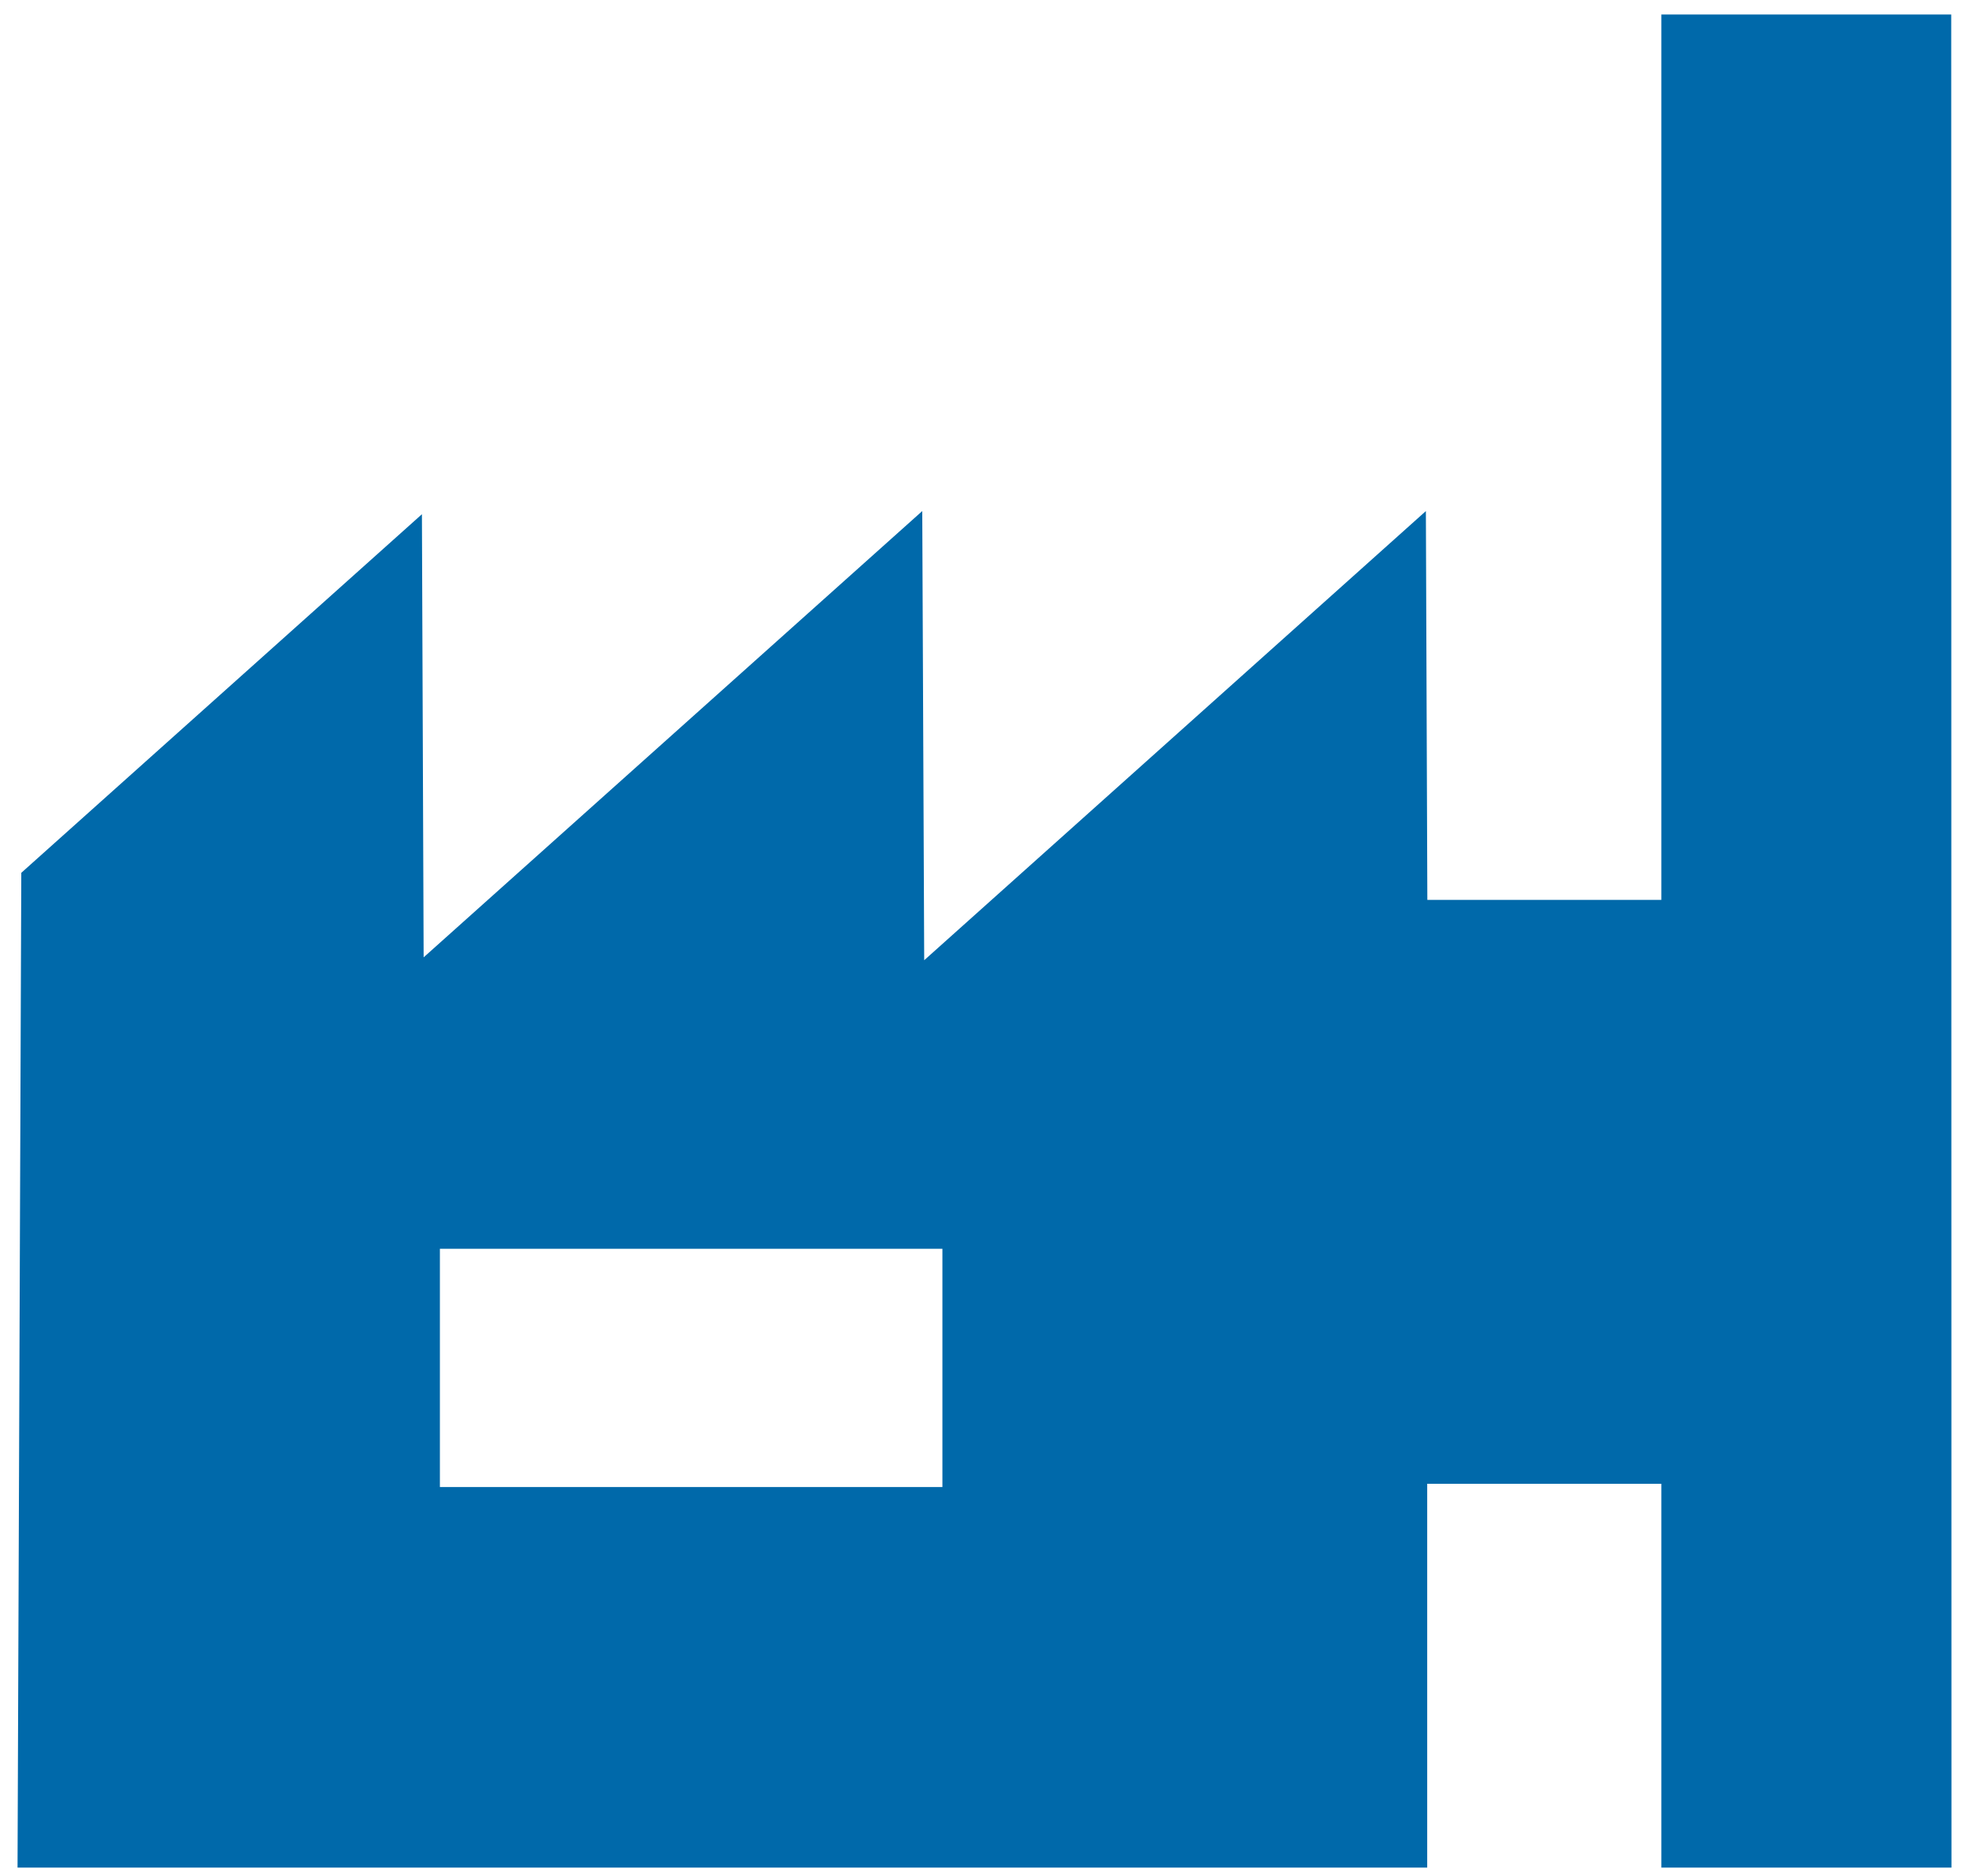 <?xml version="1.0" encoding="UTF-8"?>
<svg width="85px" height="81px" viewBox="0 0 85 81" version="1.1" xmlns="http://www.w3.org/2000/svg" xmlns:xlink="http://www.w3.org/1999/xlink">
    <!-- Generator: Sketch 58 (84663) - https://sketch.com -->
    <title>icon-vertical-industry-solutions-manufacturing</title>
    <desc>Created with Sketch.</desc>
    <g id="Icons" stroke="none" stroke-width="1" fill="none" fill-rule="evenodd">
        <g id="Icons,-v1" transform="translate(-1169, -2348)" fill="#0069AA">
            <g id="Vertical-Industry-Solutions" transform="translate(134, 2227)">
                <g id="1" transform="translate(0, 118)">
                    <g id="4" transform="translate(986, 3)">
                        <path d="M120.719,0.626 L120.719,38.849 L110.617,38.849 L110.554,22.063 L88.897,41.454 L88.813,22.063 L67.288,41.329 L67.214,22.199 L49.919,37.68 L49.757,80.626 L110.611,80.626 L110.611,64.055 L120.719,64.055 L120.719,80.626 L133.243,80.626 L133.233,0.626 L120.719,0.626 Z M67.99,53.911 L89.683,53.911 L89.683,62.749 L89.683,64.196 L67.99,64.196 L67.99,53.911 Z" id="icon-vertical-industry-solutions-manufacturing"></path>
                    </g>
                </g>
            </g>
        </g>
    </g>
</svg>